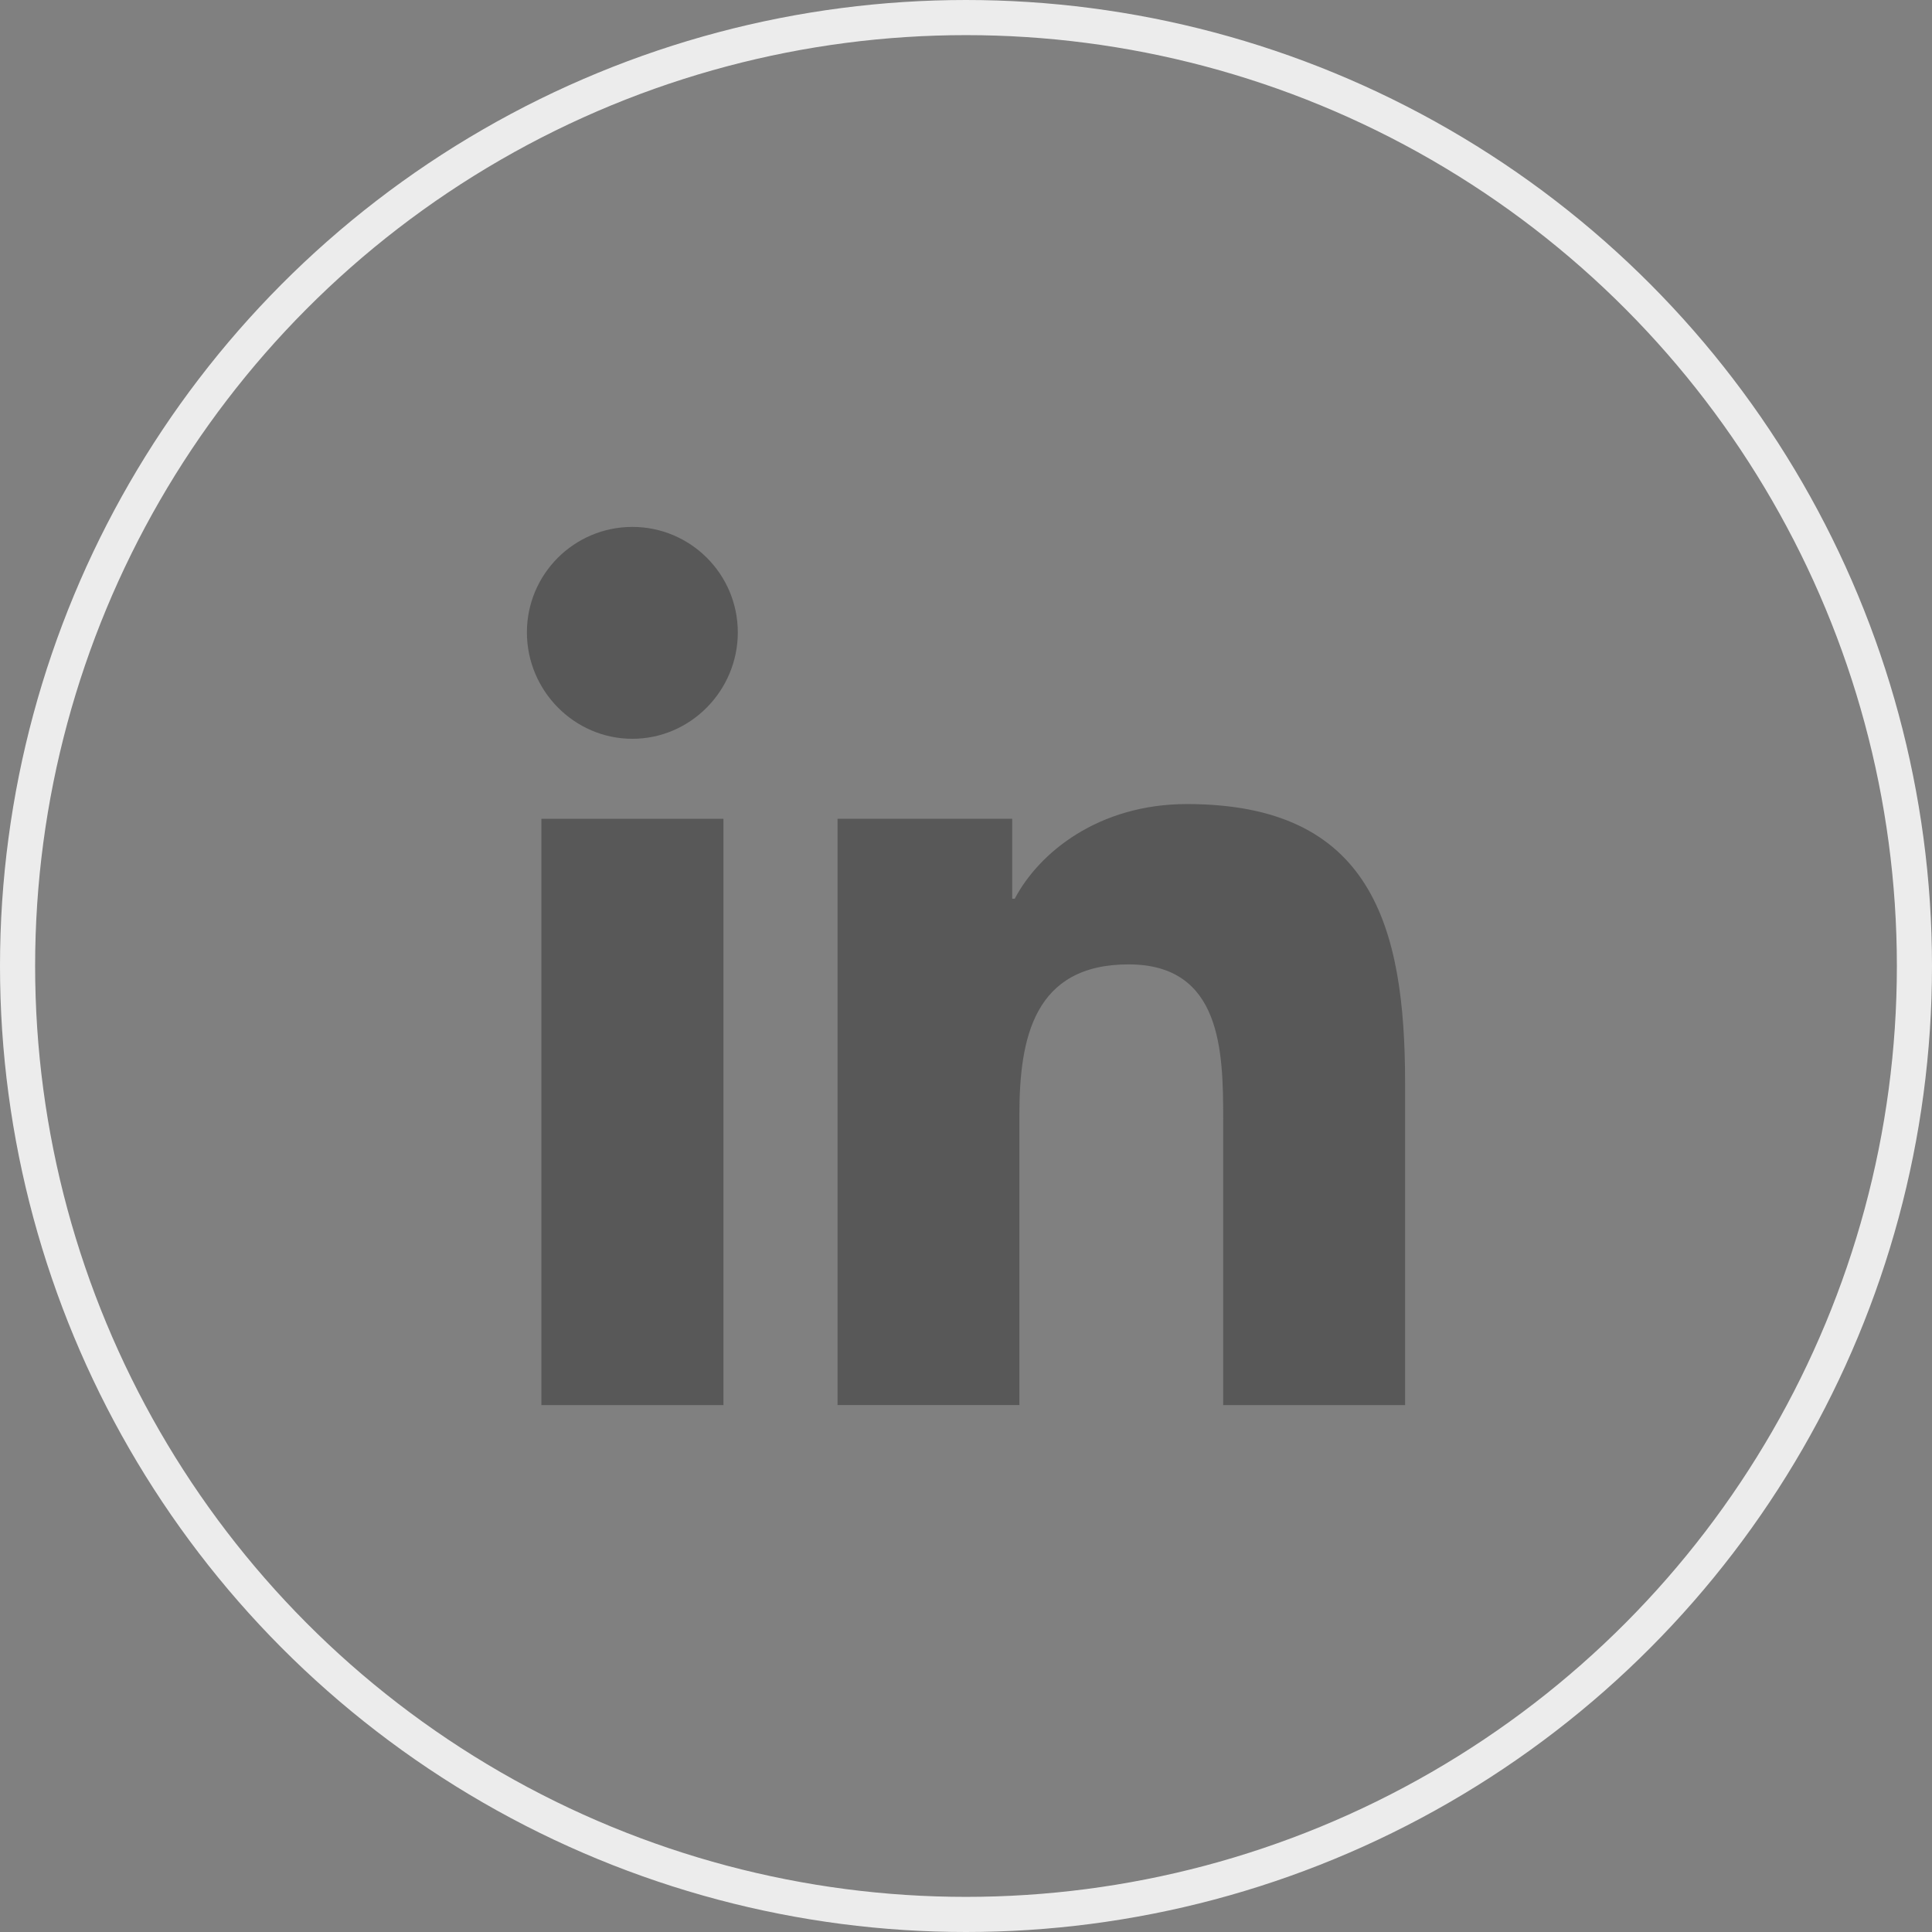 <svg width="55" height="55" viewBox="0 0 55 55" fill="none" xmlns="http://www.w3.org/2000/svg">
<rect x="0" y="0" width="55" height="55" fill="#808080" stroke="none"/>
<circle cx="27.5" cy="27.5" r="27" stroke="#ECECEC"/>
<g clip-path="url(#clip0_637_4022)">
<path d="M39.994 40L40 39.999V30.83C40 26.345 39.034 22.89 33.791 22.89C31.27 22.89 29.578 24.273 28.888 25.584H28.815V23.308H23.843V39.999H29.02V31.734C29.02 29.558 29.432 27.454 32.127 27.454C34.782 27.454 34.822 29.937 34.822 31.874V40H39.994Z" fill="#585858"/>
<path d="M15.412 23.309H20.595V40H15.412V23.309Z" fill="#585858"/>
<path d="M18.002 15C16.345 15 15 16.345 15 18.002C15 19.659 16.345 21.032 18.002 21.032C19.659 21.032 21.004 19.659 21.004 18.002C21.003 16.345 19.658 15 18.002 15Z" fill="#585858"/>
</g>
<defs>
<clipPath id="clip0_637_4022">
<rect width="25" height="25" fill="white" transform="translate(15 15)"/>
</clipPath>
</defs>
</svg>
